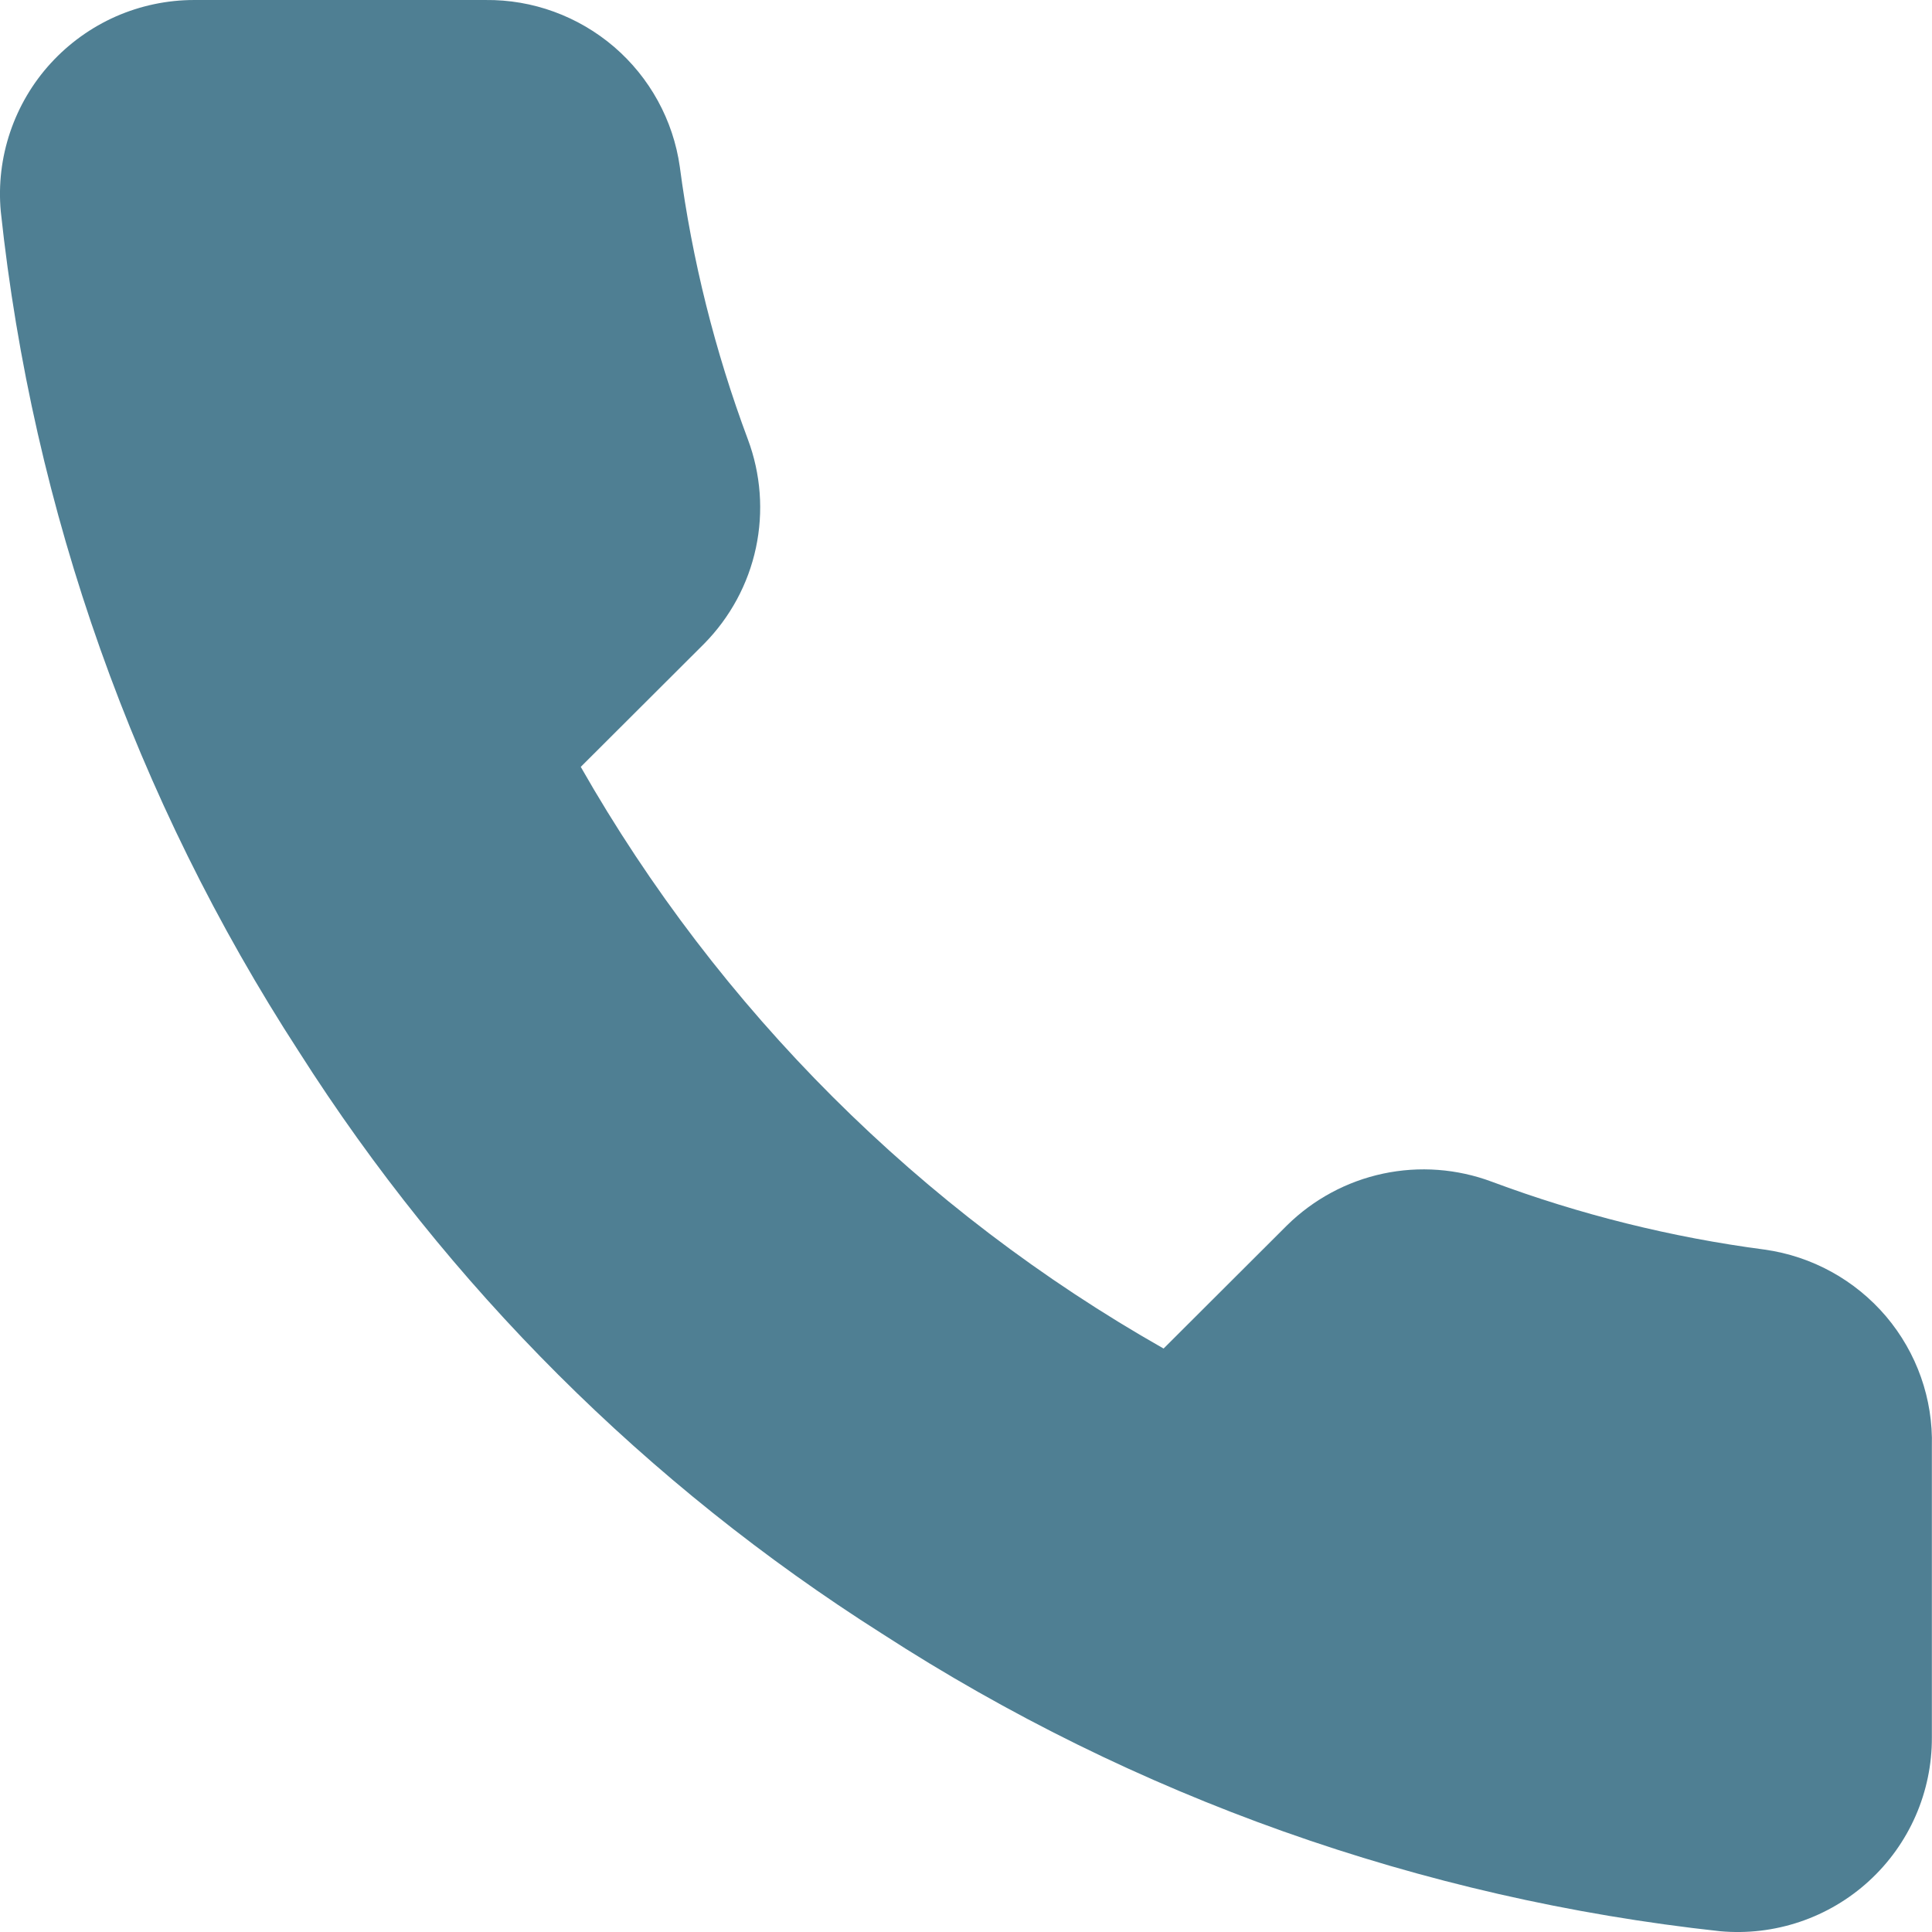 <?xml version="1.0" encoding="UTF-8"?> <svg xmlns="http://www.w3.org/2000/svg" width="15" height="15" viewBox="0 0 15 15" fill="none"><path d="M14.999 11.23V13.489C15 13.698 14.957 13.906 14.873 14.098C14.789 14.29 14.666 14.462 14.511 14.604C14.356 14.746 14.173 14.854 13.974 14.921C13.775 14.988 13.565 15.013 13.355 14.994C11.035 14.742 8.805 13.951 6.847 12.683C5.024 11.527 3.479 9.986 2.322 8.167C1.047 6.203 0.254 3.968 0.006 1.641C-0.013 1.433 0.012 1.223 0.079 1.025C0.146 0.827 0.253 0.645 0.394 0.491C0.536 0.336 0.707 0.213 0.899 0.128C1.09 0.044 1.298 0 1.507 7.29758e-05H3.77C4.136 -0.004 4.49 0.126 4.768 0.364C5.045 0.602 5.227 0.933 5.278 1.295C5.373 2.017 5.551 2.727 5.806 3.41C5.907 3.679 5.929 3.972 5.869 4.253C5.809 4.535 5.669 4.793 5.467 4.998L4.509 5.954C5.582 7.838 7.146 9.399 9.034 10.47L9.992 9.514C10.197 9.312 10.456 9.172 10.738 9.112C11.02 9.052 11.313 9.074 11.583 9.175C12.267 9.43 12.978 9.607 13.702 9.702C14.069 9.754 14.403 9.938 14.643 10.22C14.882 10.502 15.009 10.861 14.999 11.23Z" fill="#4F7F93"></path></svg> 